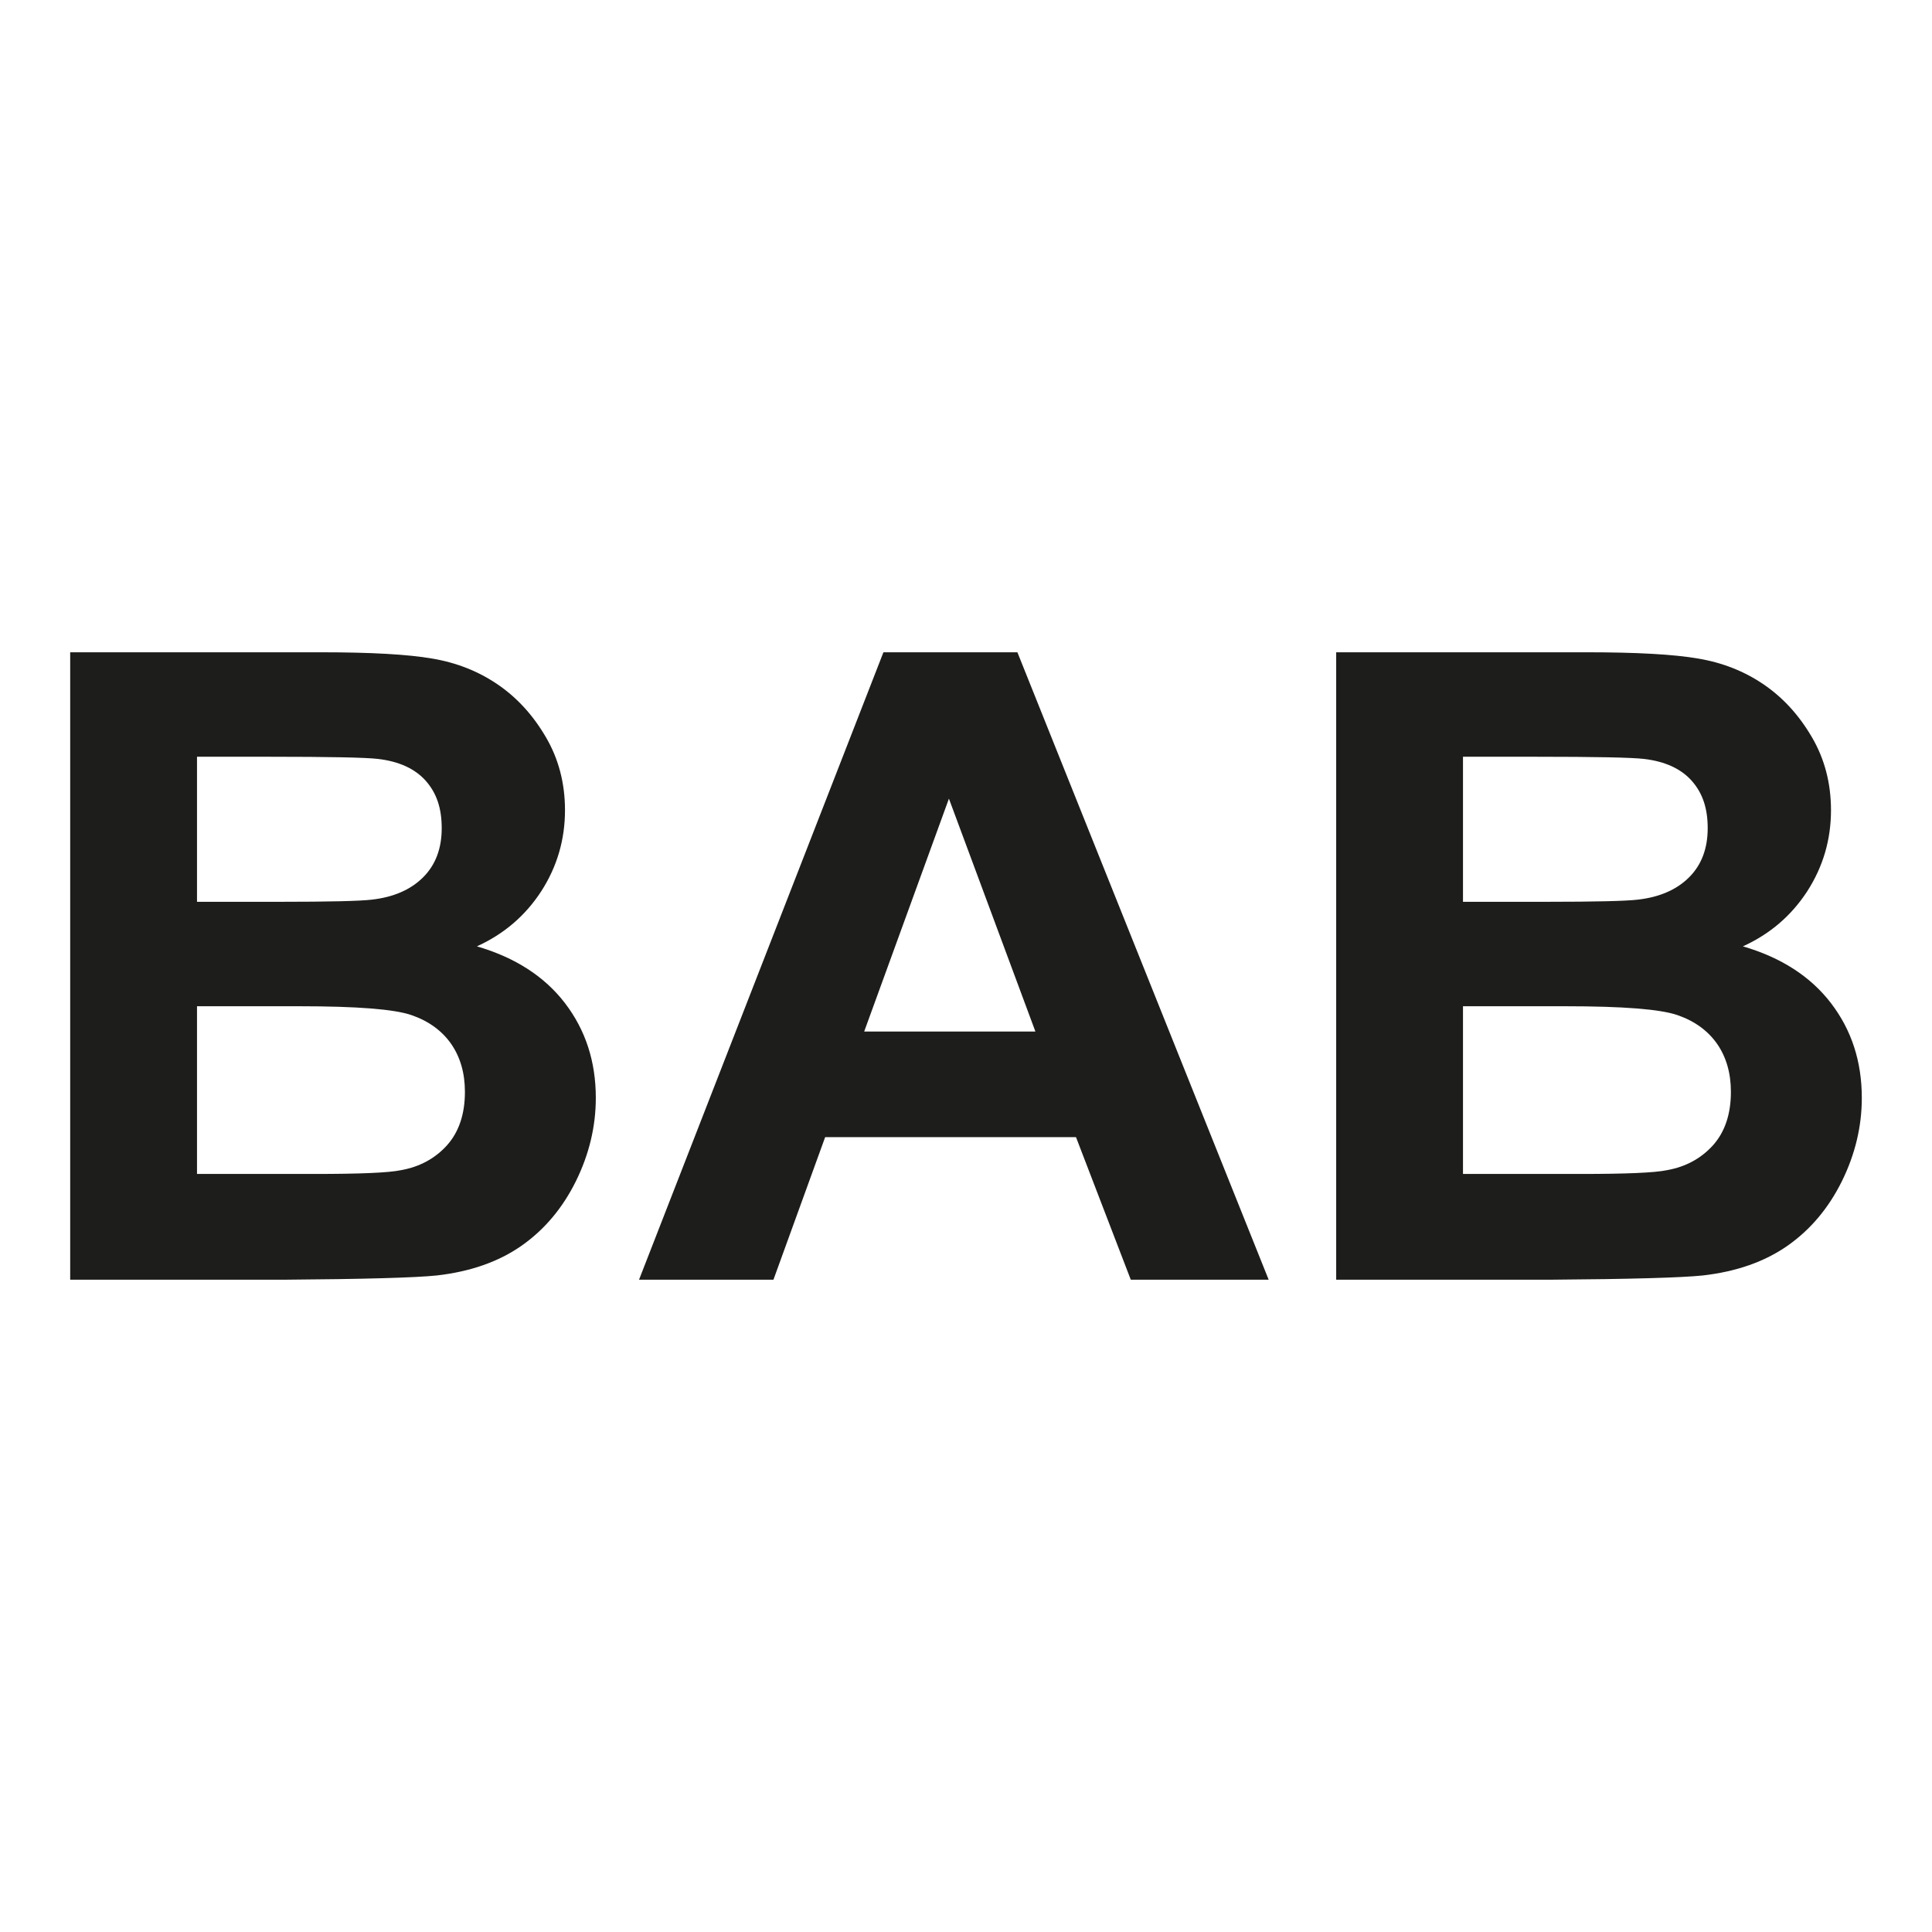 <?xml version="1.0" encoding="UTF-8"?>
<svg id="Ebene_1" xmlns="http://www.w3.org/2000/svg" version="1.1" viewBox="0 0 1000 1000">
  <!-- Generator: Adobe Illustrator 29.0.1, SVG Export Plug-In . SVG Version: 2.1.0 Build 192)  -->
  <defs>
    <style>
      .st0 {
        fill: #1d1d1b;
      }
    </style>
  </defs>
  <path class="st0" d="M36.33,337.62h129.83c25.71,0,44.91,1.06,57.54,3.25,12.63,2.12,23.89,6.58,33.88,13.38,9.98,6.81,18.22,15.8,24.88,27.15,6.65,11.27,9.98,23.97,9.98,37.96,0,15.2-4.08,29.19-12.25,41.89-8.24,12.7-19.36,22.23-33.35,28.58,19.74,5.75,35.01,15.58,45.6,29.41,10.66,13.91,15.95,30.25,15.95,49,0,14.75-3.4,29.11-10.28,43.1-6.88,13.91-16.26,25.1-28.13,33.42-11.87,8.32-26.54,13.46-44.01,15.43-10.89,1.13-37.28,1.89-79.09,2.19H36.33v-324.76h0ZM101.97,391.68v75.09h42.95c25.56,0,41.44-.38,47.64-1.13,11.19-1.29,20.04-5.14,26.47-11.57,6.43-6.43,9.6-14.9,9.6-25.41s-2.72-18.22-8.24-24.5c-5.6-6.28-13.84-10.06-24.73-11.34-6.5-.76-25.18-1.13-56.03-1.13h-37.66ZM101.97,520.83v86.81h60.64c23.67,0,38.64-.61,44.99-1.97,9.75-1.74,17.69-6.12,23.82-12.93,6.12-6.88,9.22-16.11,9.22-27.6,0-9.75-2.42-18-7.11-24.8-4.76-6.81-11.57-11.8-20.49-14.9-8.92-3.1-28.36-4.61-58.15-4.61h-52.93ZM656.67,662.38h-71.38l-28.36-73.8h-129.83l-26.77,73.8h-69.57l126.5-324.76h69.34l130.06,324.76h0ZM535.92,533.91l-44.76-120.53-43.86,120.53h88.62ZM691.61,337.62h129.83c25.71,0,44.91,1.06,57.54,3.25,12.63,2.12,23.89,6.58,33.88,13.38,9.98,6.81,18.22,15.8,24.88,27.15,6.65,11.27,9.98,23.97,9.98,37.96,0,15.2-4.08,29.19-12.25,41.89-8.24,12.7-19.36,22.23-33.35,28.58,19.74,5.75,35.01,15.58,45.6,29.41,10.66,13.91,15.95,30.25,15.95,49,0,14.75-3.4,29.11-10.28,43.1-6.88,13.91-16.26,25.1-28.13,33.42-11.87,8.32-26.54,13.46-44.01,15.43-10.89,1.13-37.28,1.89-79.09,2.19h-110.55v-324.76h0ZM757.24,391.68v75.09h42.95c25.56,0,41.44-.38,47.64-1.13,11.19-1.29,20.04-5.14,26.47-11.57s9.6-14.9,9.6-25.41-2.72-18.22-8.24-24.5c-5.6-6.28-13.84-10.06-24.73-11.34-6.5-.76-25.18-1.13-56.03-1.13h-37.66ZM757.24,520.83v86.81h60.64c23.67,0,38.64-.61,44.99-1.97,9.75-1.74,17.69-6.12,23.82-12.93,6.12-6.88,9.22-16.11,9.22-27.6,0-9.75-2.42-18-7.11-24.8-4.76-6.81-11.57-11.8-20.49-14.9-8.92-3.1-28.36-4.61-58.15-4.61h-52.93Z"/>
</svg>
